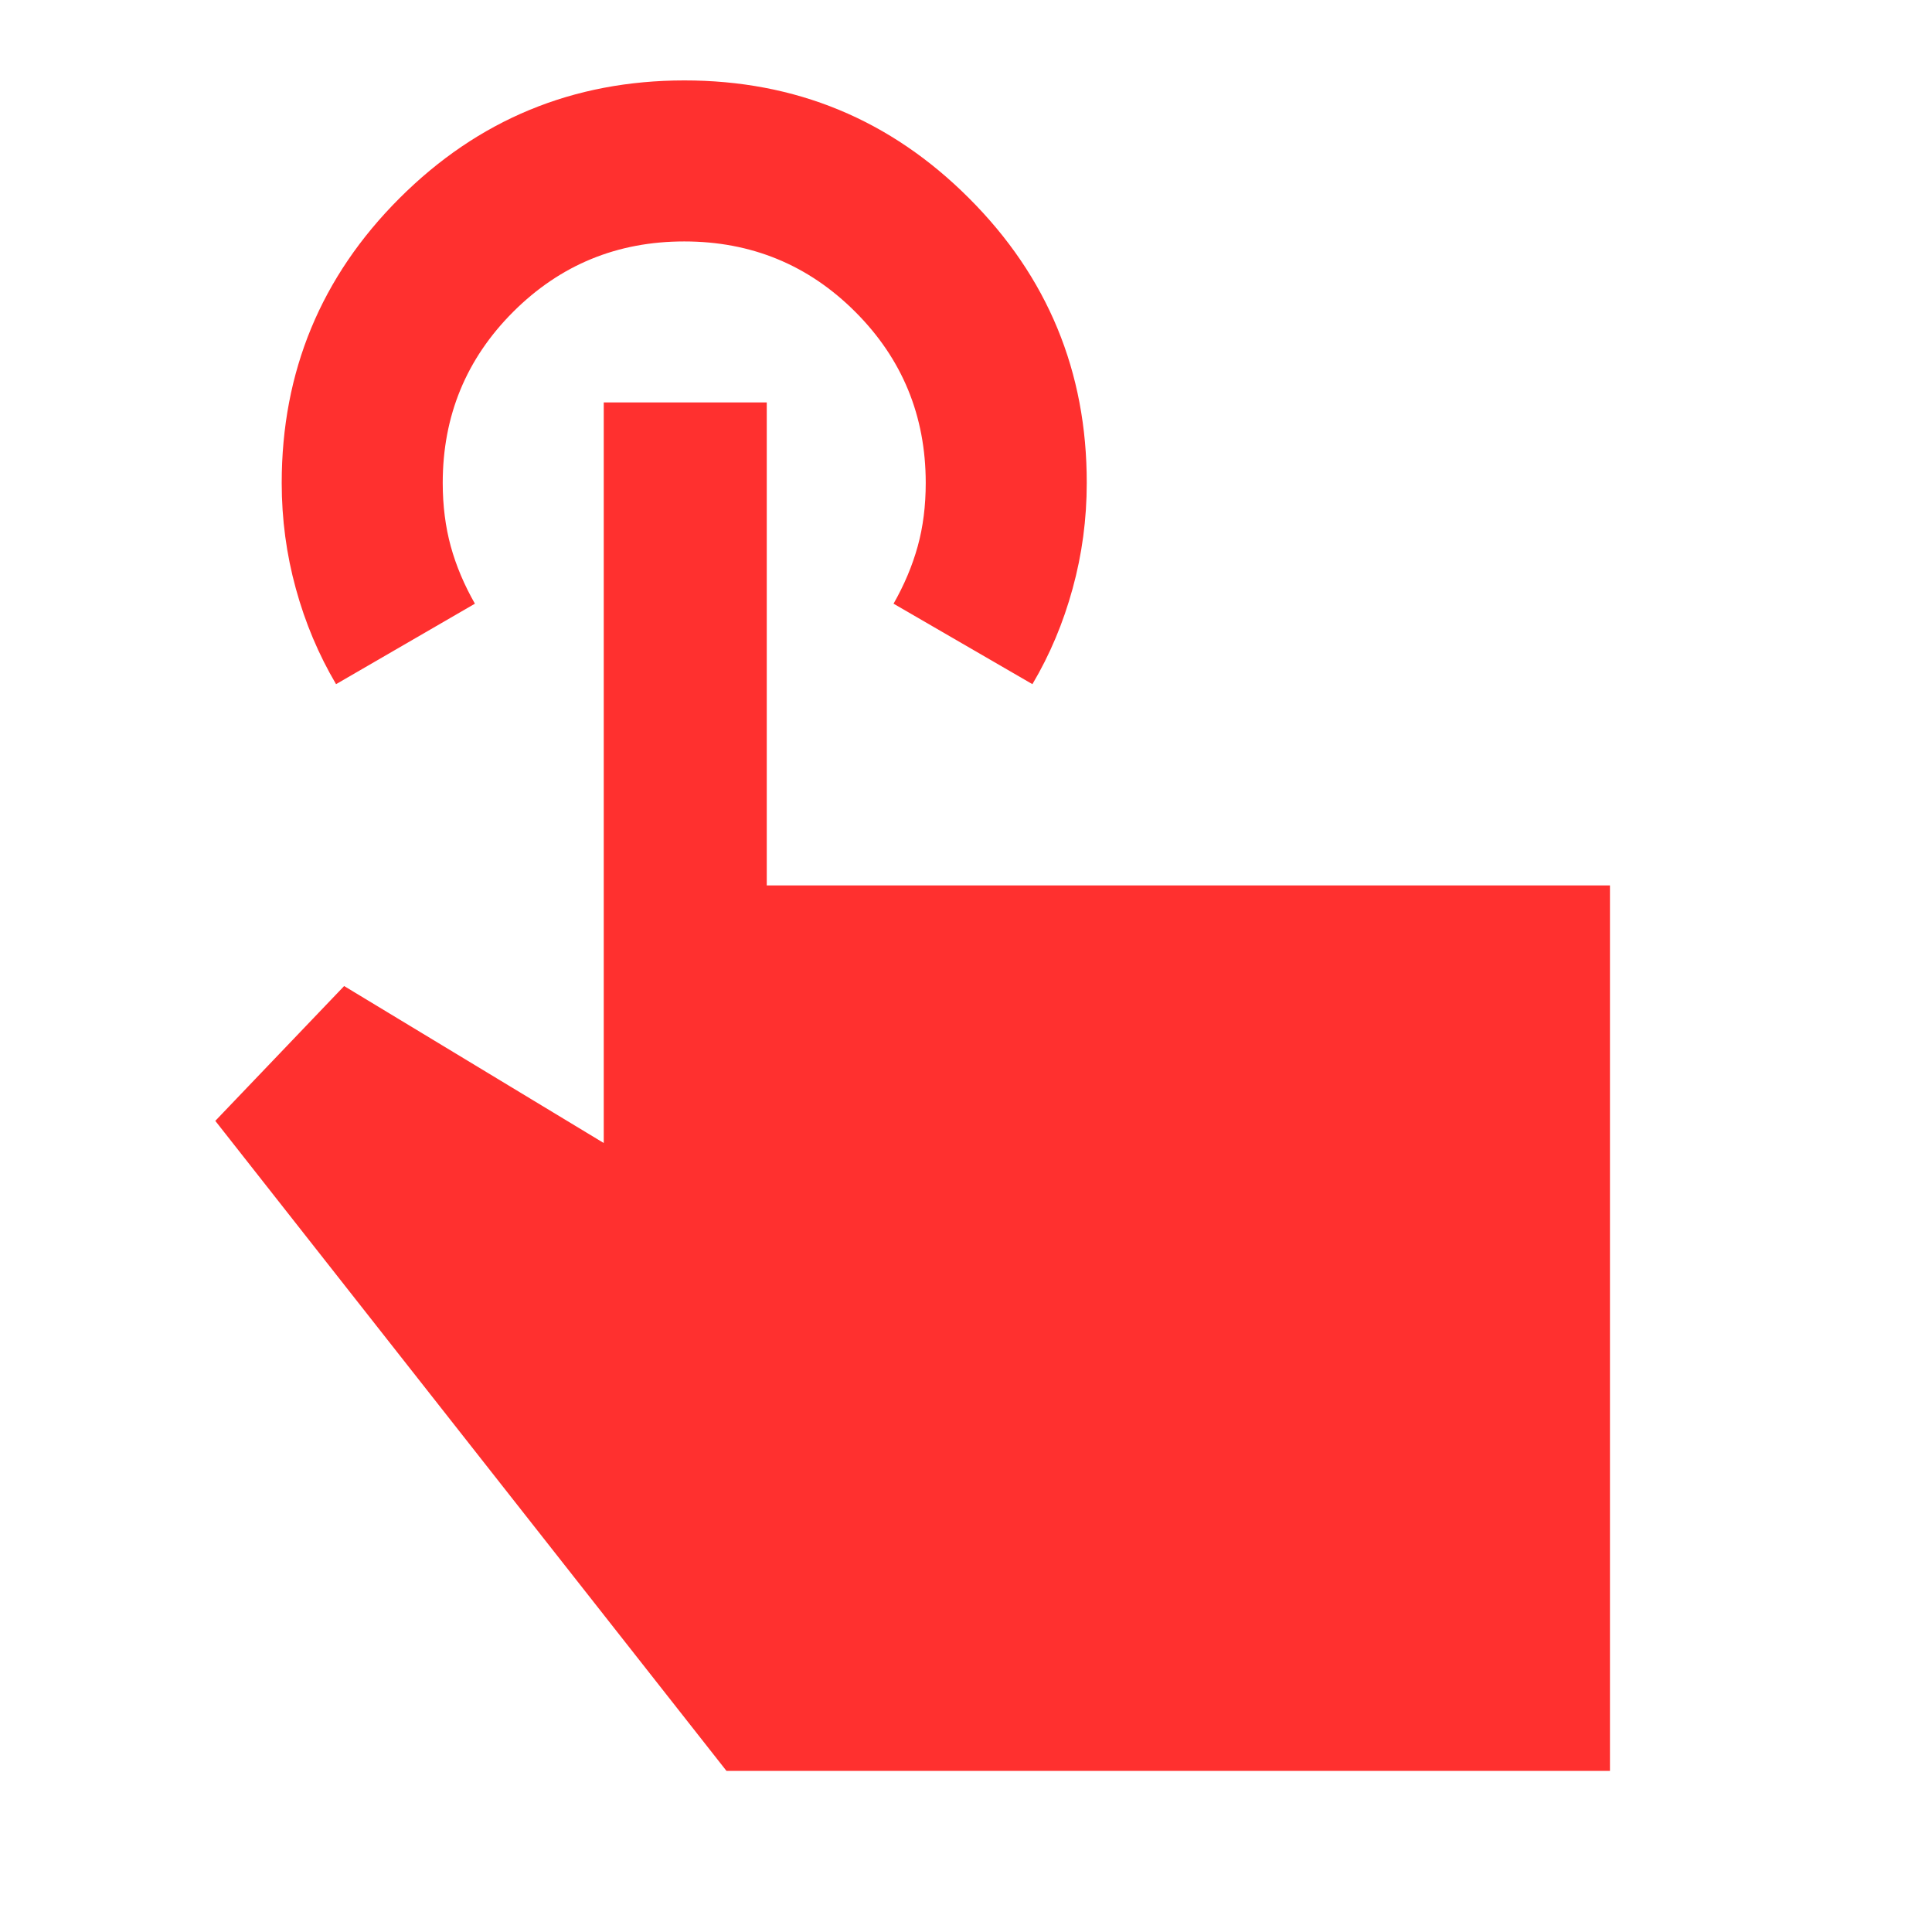 <svg width="32" height="32" viewBox="0 0 32 32" fill="none" xmlns="http://www.w3.org/2000/svg">
<path d="M26.666 29.332H12.033L3.566 18.565L5.7 16.332L10 18.932V6.665H12.7V14.665H26.666V29.332ZM5.566 11.332C5.278 10.843 5.055 10.316 4.9 9.749C4.744 9.183 4.666 8.6 4.666 7.999C4.666 6.154 5.317 4.582 6.617 3.283C7.918 1.983 9.49 1.333 11.333 1.332C13.177 1.331 14.749 1.981 16.05 3.283C17.352 4.584 18.002 6.156 18 7.999C18 8.599 17.922 9.182 17.766 9.749C17.611 10.316 17.389 10.844 17.1 11.332L14.8 9.999C14.977 9.688 15.111 9.371 15.2 9.049C15.289 8.728 15.333 8.377 15.333 7.999C15.333 6.888 14.944 5.943 14.166 5.165C13.389 4.388 12.444 3.999 11.333 3.999C10.222 3.999 9.278 4.388 8.5 5.165C7.722 5.943 7.333 6.888 7.333 7.999C7.333 8.376 7.378 8.727 7.466 9.049C7.555 9.372 7.689 9.688 7.866 9.999L5.566 11.332Z" fill="#FF302F"/>
</svg>
